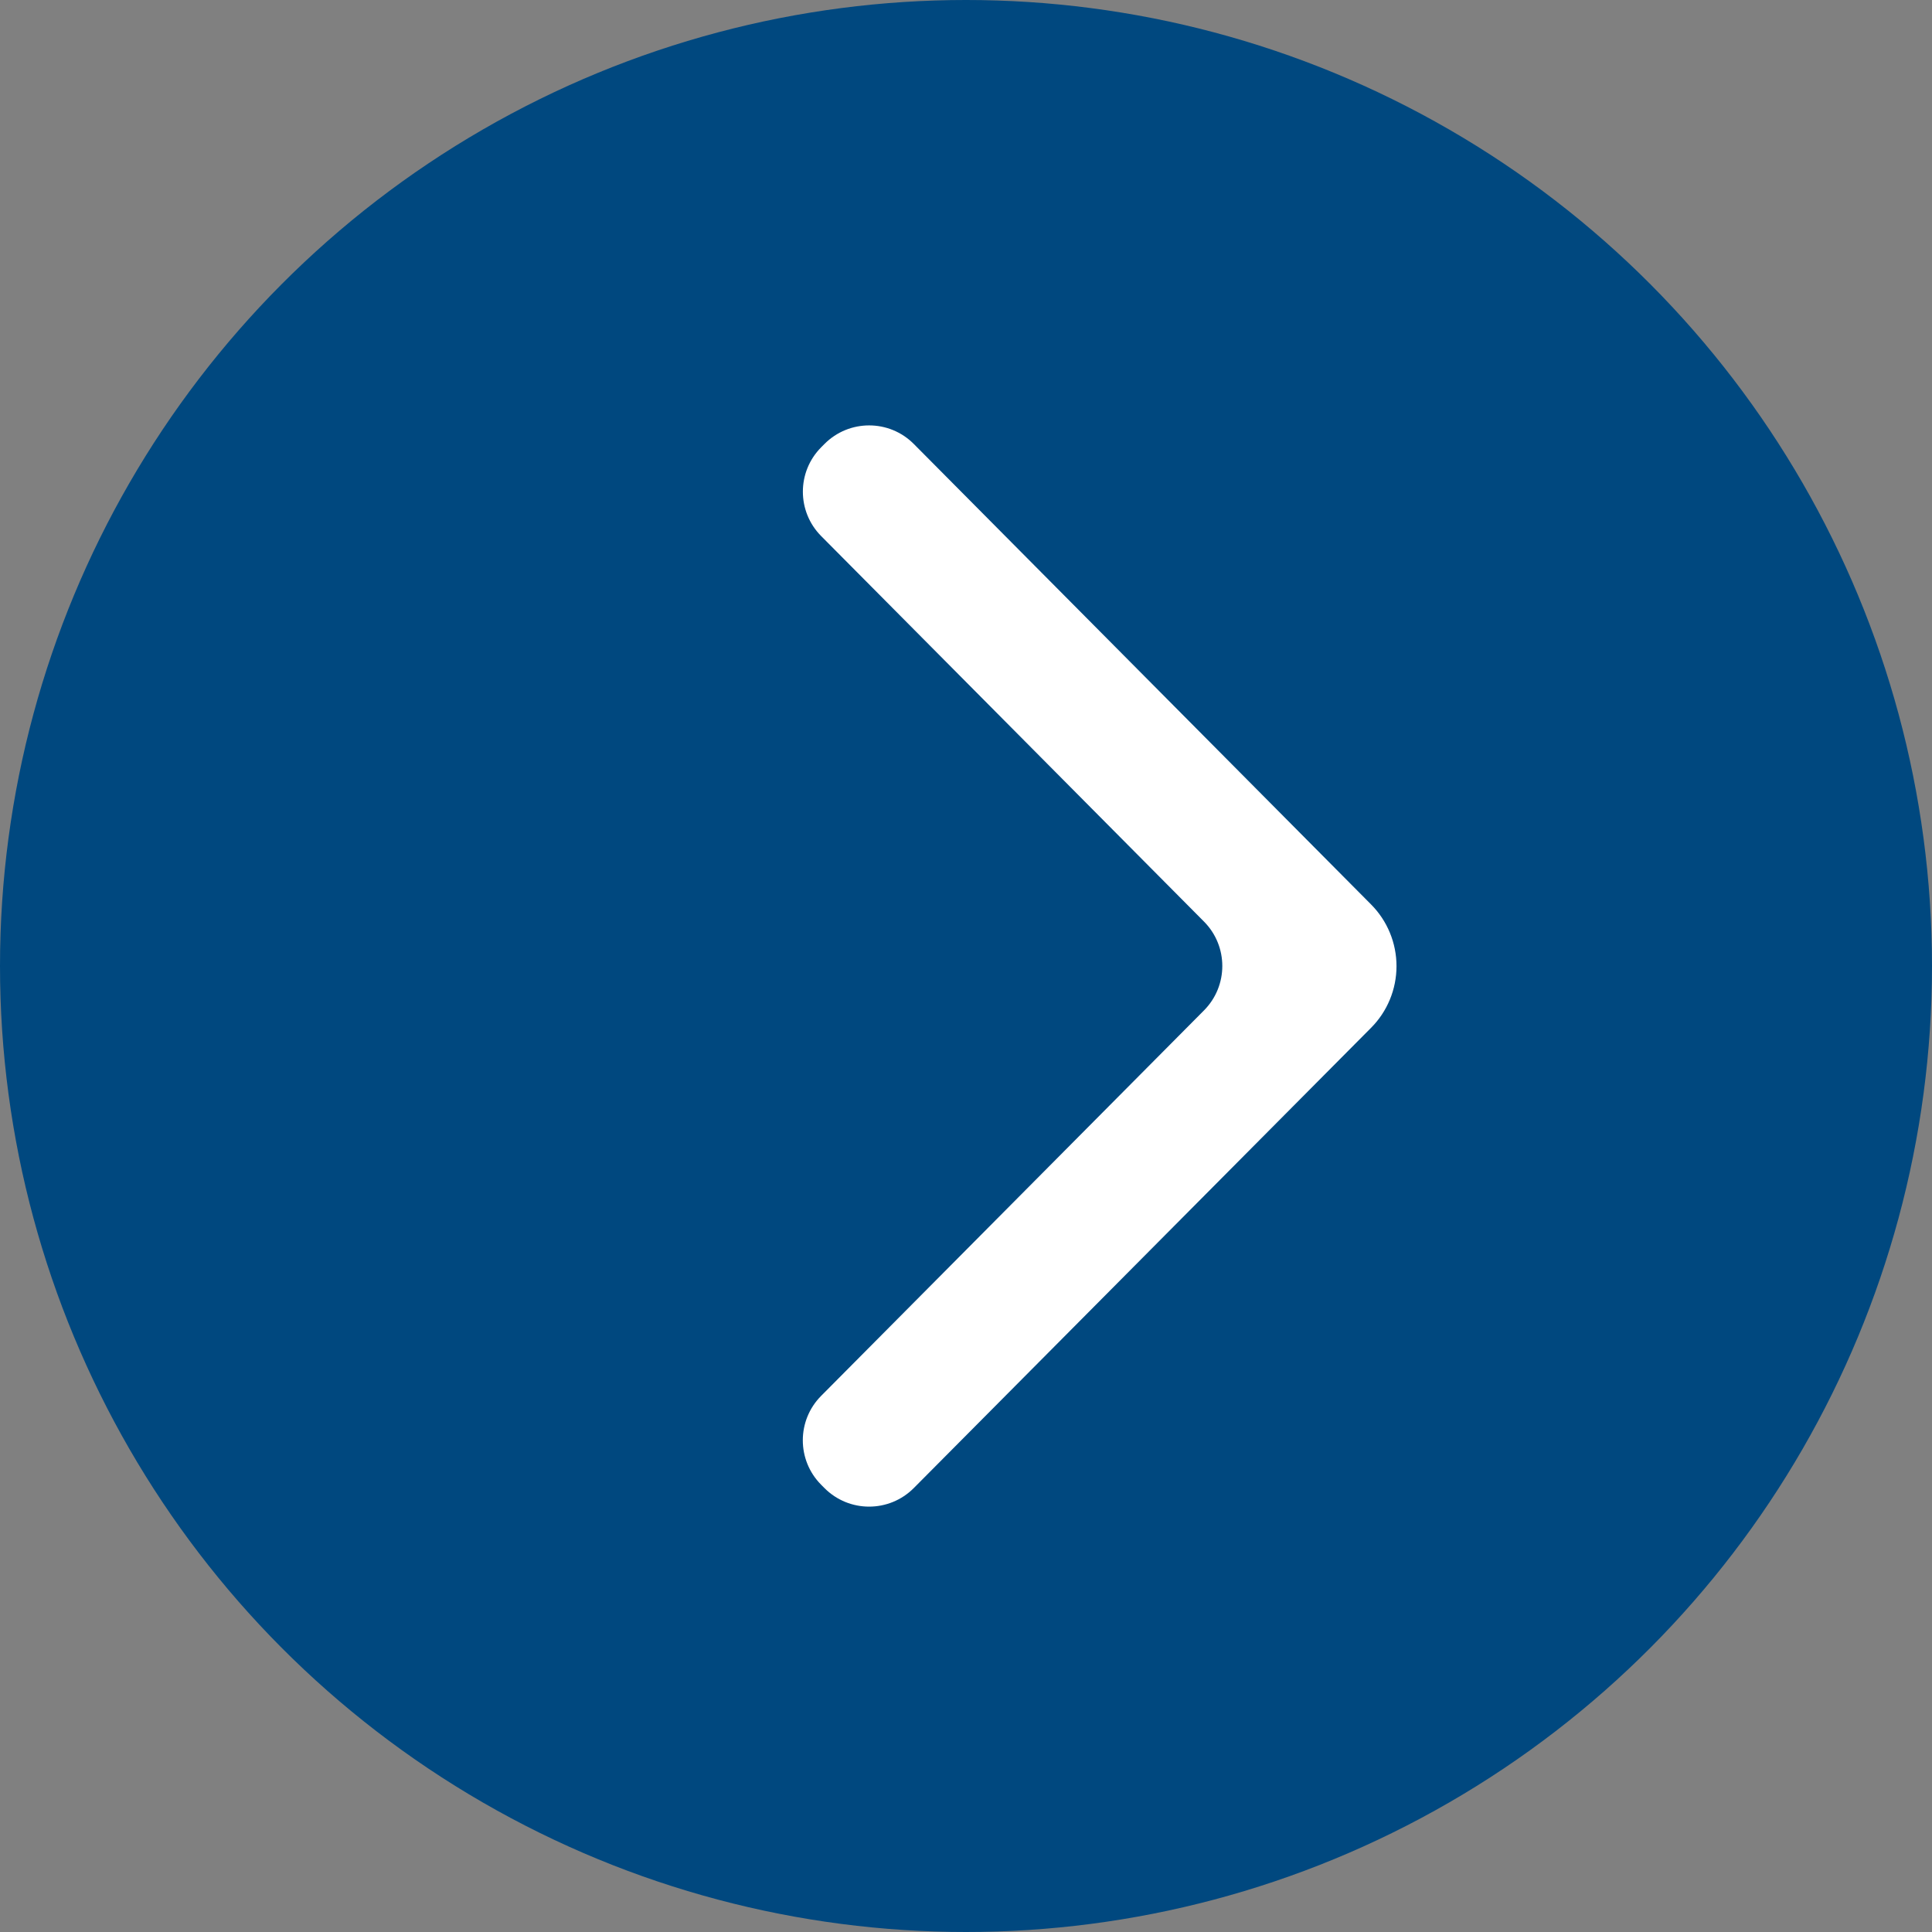 <?xml version="1.0" encoding="UTF-8"?> <svg xmlns="http://www.w3.org/2000/svg" width="184" height="184" viewBox="0 0 184 184" fill="none"><rect x="0" y="0" width="184" height="184" fill="#808080" stroke="none"/><circle cx="92" cy="92" r="92" transform="matrix(-1 0 0 1 184 0)" fill="#00487F"></circle><path d="M78.201 132.943C75.877 135.284 75.878 139.062 78.203 141.402L78.518 141.719C80.865 144.079 84.684 144.078 87.03 141.717L130.569 97.895C131.339 97.125 131.951 96.208 132.368 95.198C132.785 94.189 133 93.106 133 92.013C133 90.919 132.785 89.836 132.368 88.827C131.951 87.817 131.339 86.9 130.569 86.129L87.032 42.287C84.686 39.924 80.864 39.924 78.517 42.287L78.207 42.599C75.884 44.938 75.883 48.715 78.207 51.055L114.668 87.772C116.991 90.112 116.991 93.888 114.667 96.228L78.201 132.943Z" fill="white"></path></svg> 